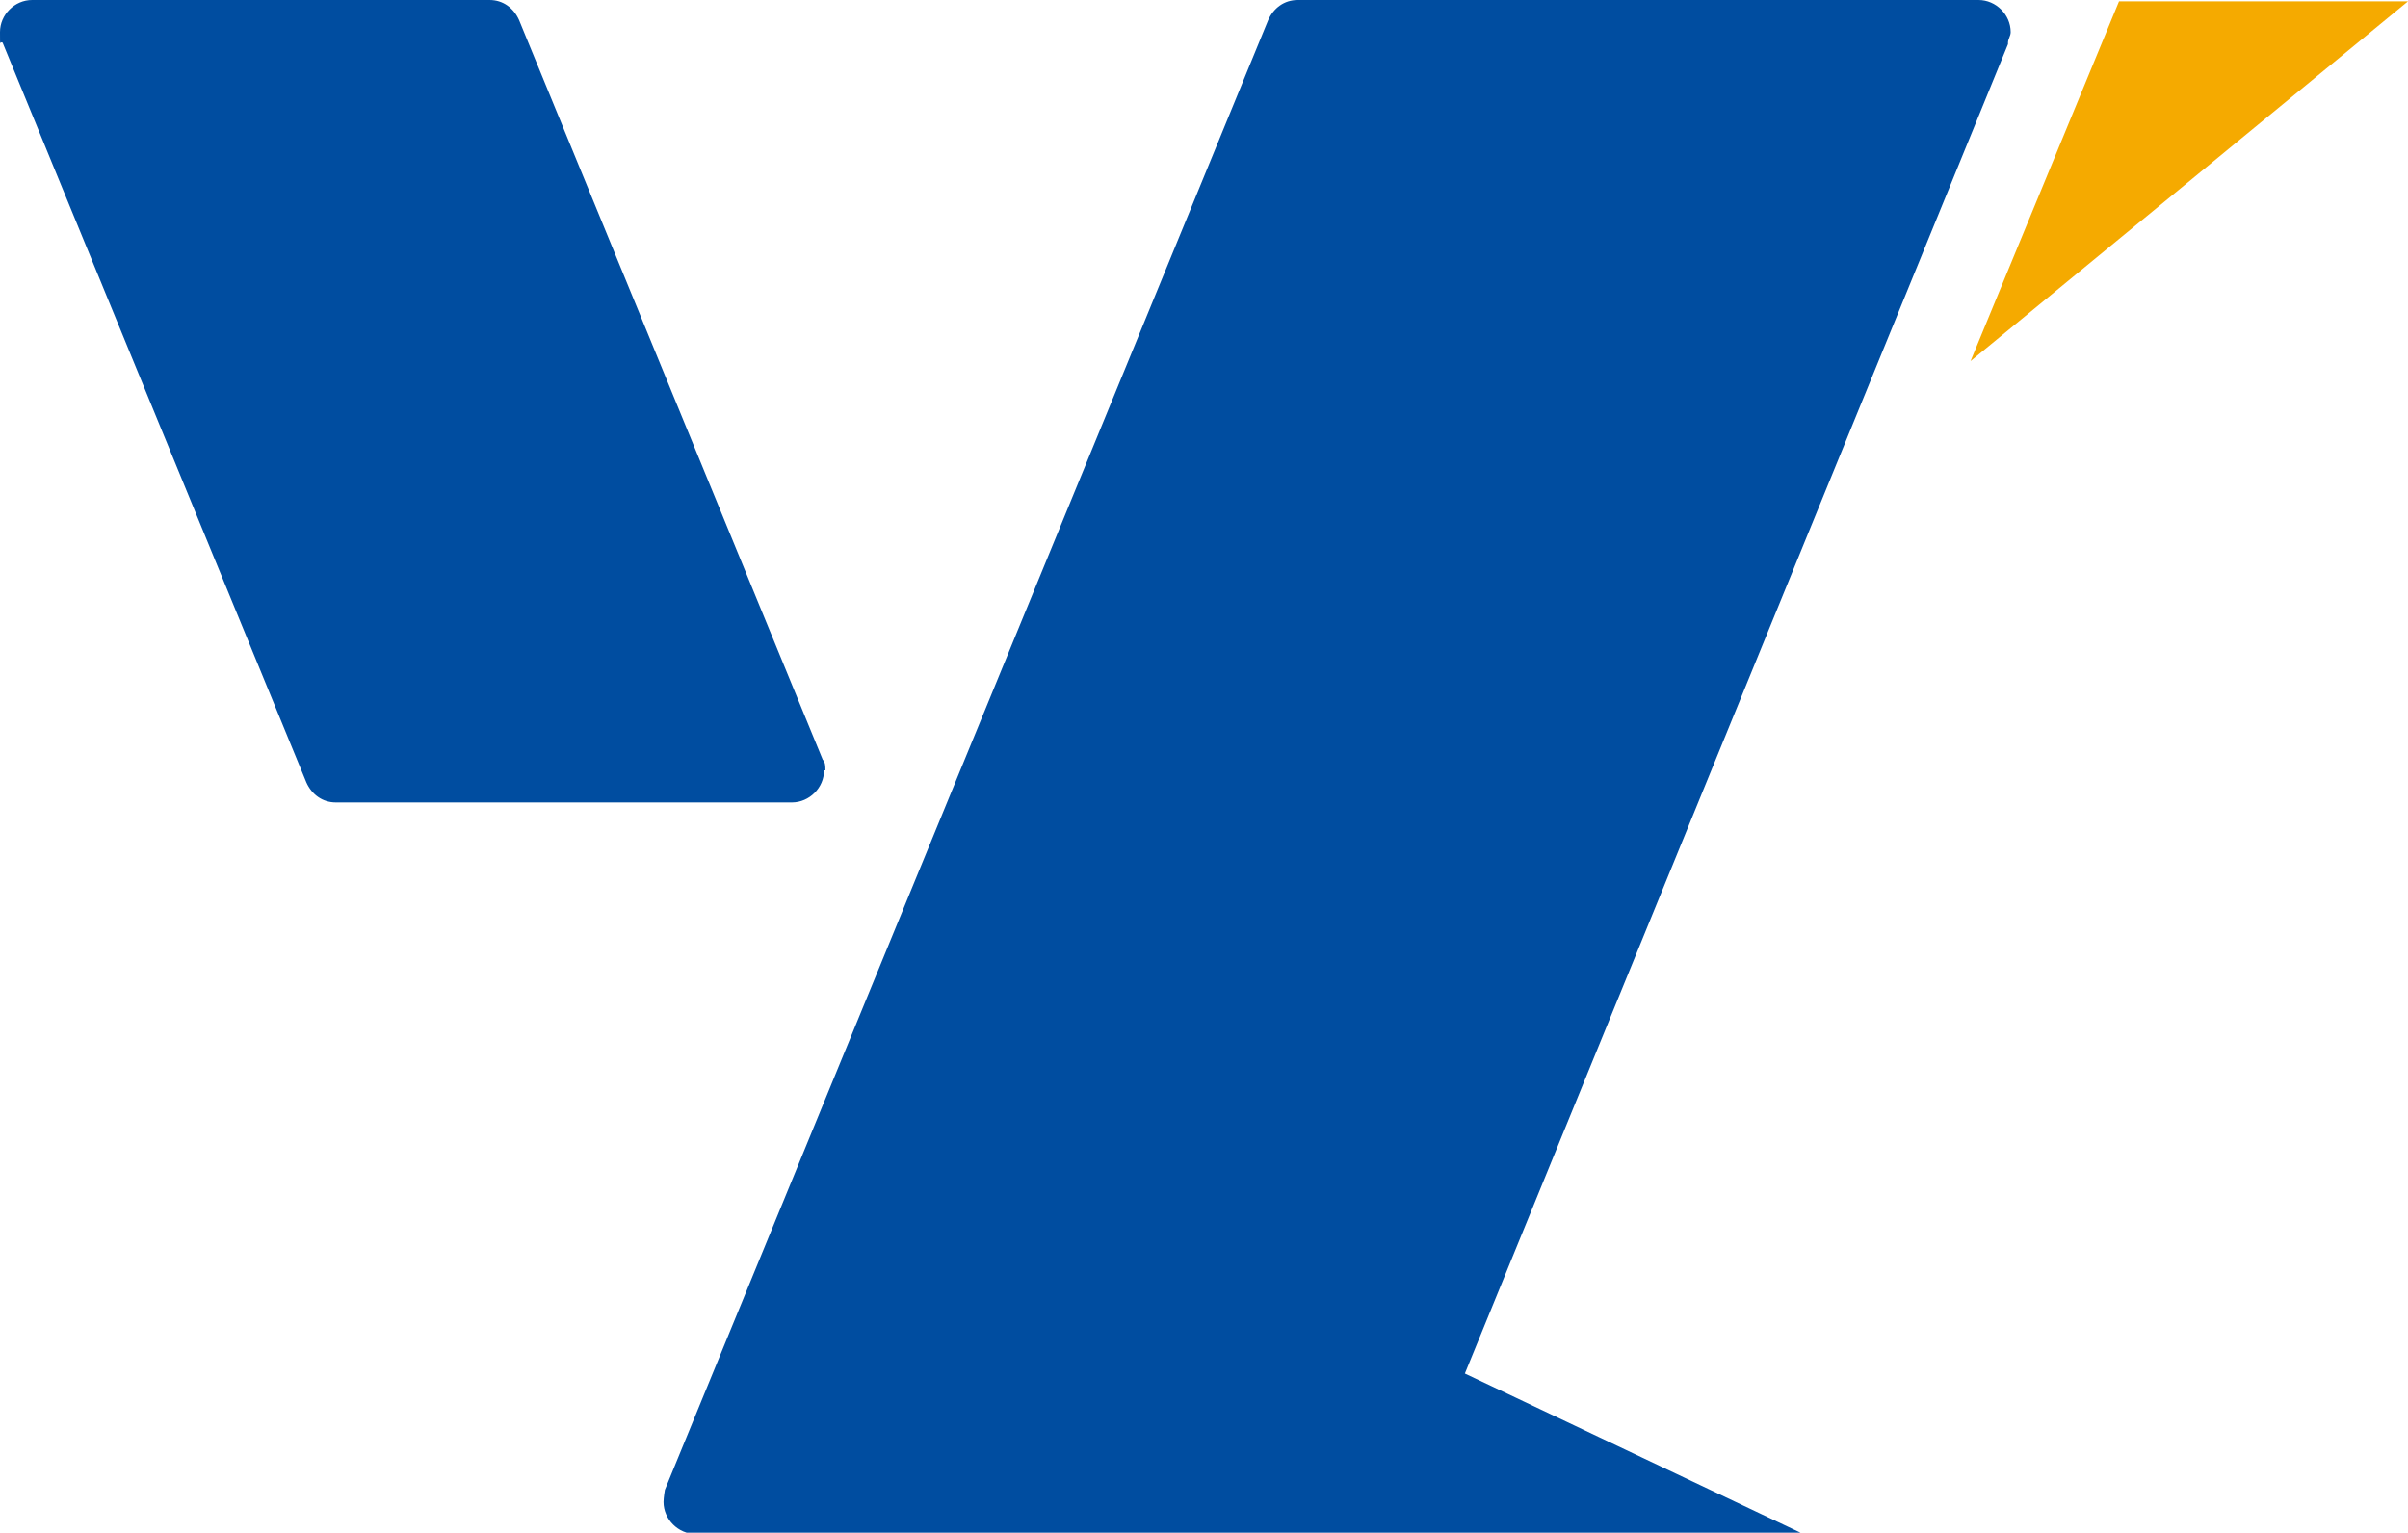 <?xml version="1.0" encoding="UTF-8"?>
<svg xmlns="http://www.w3.org/2000/svg" version="1.1" viewBox="0 0 180 114.6">
  <defs>
    <style>
      .cls-1 {
        fill: #f5aa00;
      }

      .cls-2 {
        fill: #004da0;
      }
    </style>
  </defs>
  <!-- Generator: Adobe Illustrator 28.6.0, SVG Export Plug-In . SVG Version: 1.2.0 Build 709)  -->
  <g>
    <g id="_レイヤー_1" data-name="レイヤー_1">
      <g>
        <polygon class="cls-1" points="180 .1 147.3 27 158.4 .1 180 .1"/>
        <g>
          <path class="cls-2" d="M61.7,57.6c0-.3,0-.6-.2-.8h0S38.8,1.5,38.8,1.5h0c-.4-.9-1.2-1.5-2.2-1.5H2.4C1.1,0,0,1.1,0,2.4s0,.6.2.8h0s22.7,55.3,22.7,55.3h0c.4.9,1.2,1.5,2.2,1.5h34.1c1.3,0,2.4-1.1,2.4-2.4Z"/>
          <path class="cls-2" d="M150.1,3.2c0-.3.2-.5.2-.8,0-1.3-1.1-2.4-2.4-2.4h-50.9c-1,0-1.8.6-2.2,1.5h0s-45.1,109.9-45.1,109.9c0,0-.1.6-.1.9,0,1.3,1.1,2.4,2.4,2.4h82.8c0,0-25.3-12-25.3-12L150.1,3.3h0Z"/>
        </g>
      </g>
    </g>
  </g>
</svg>